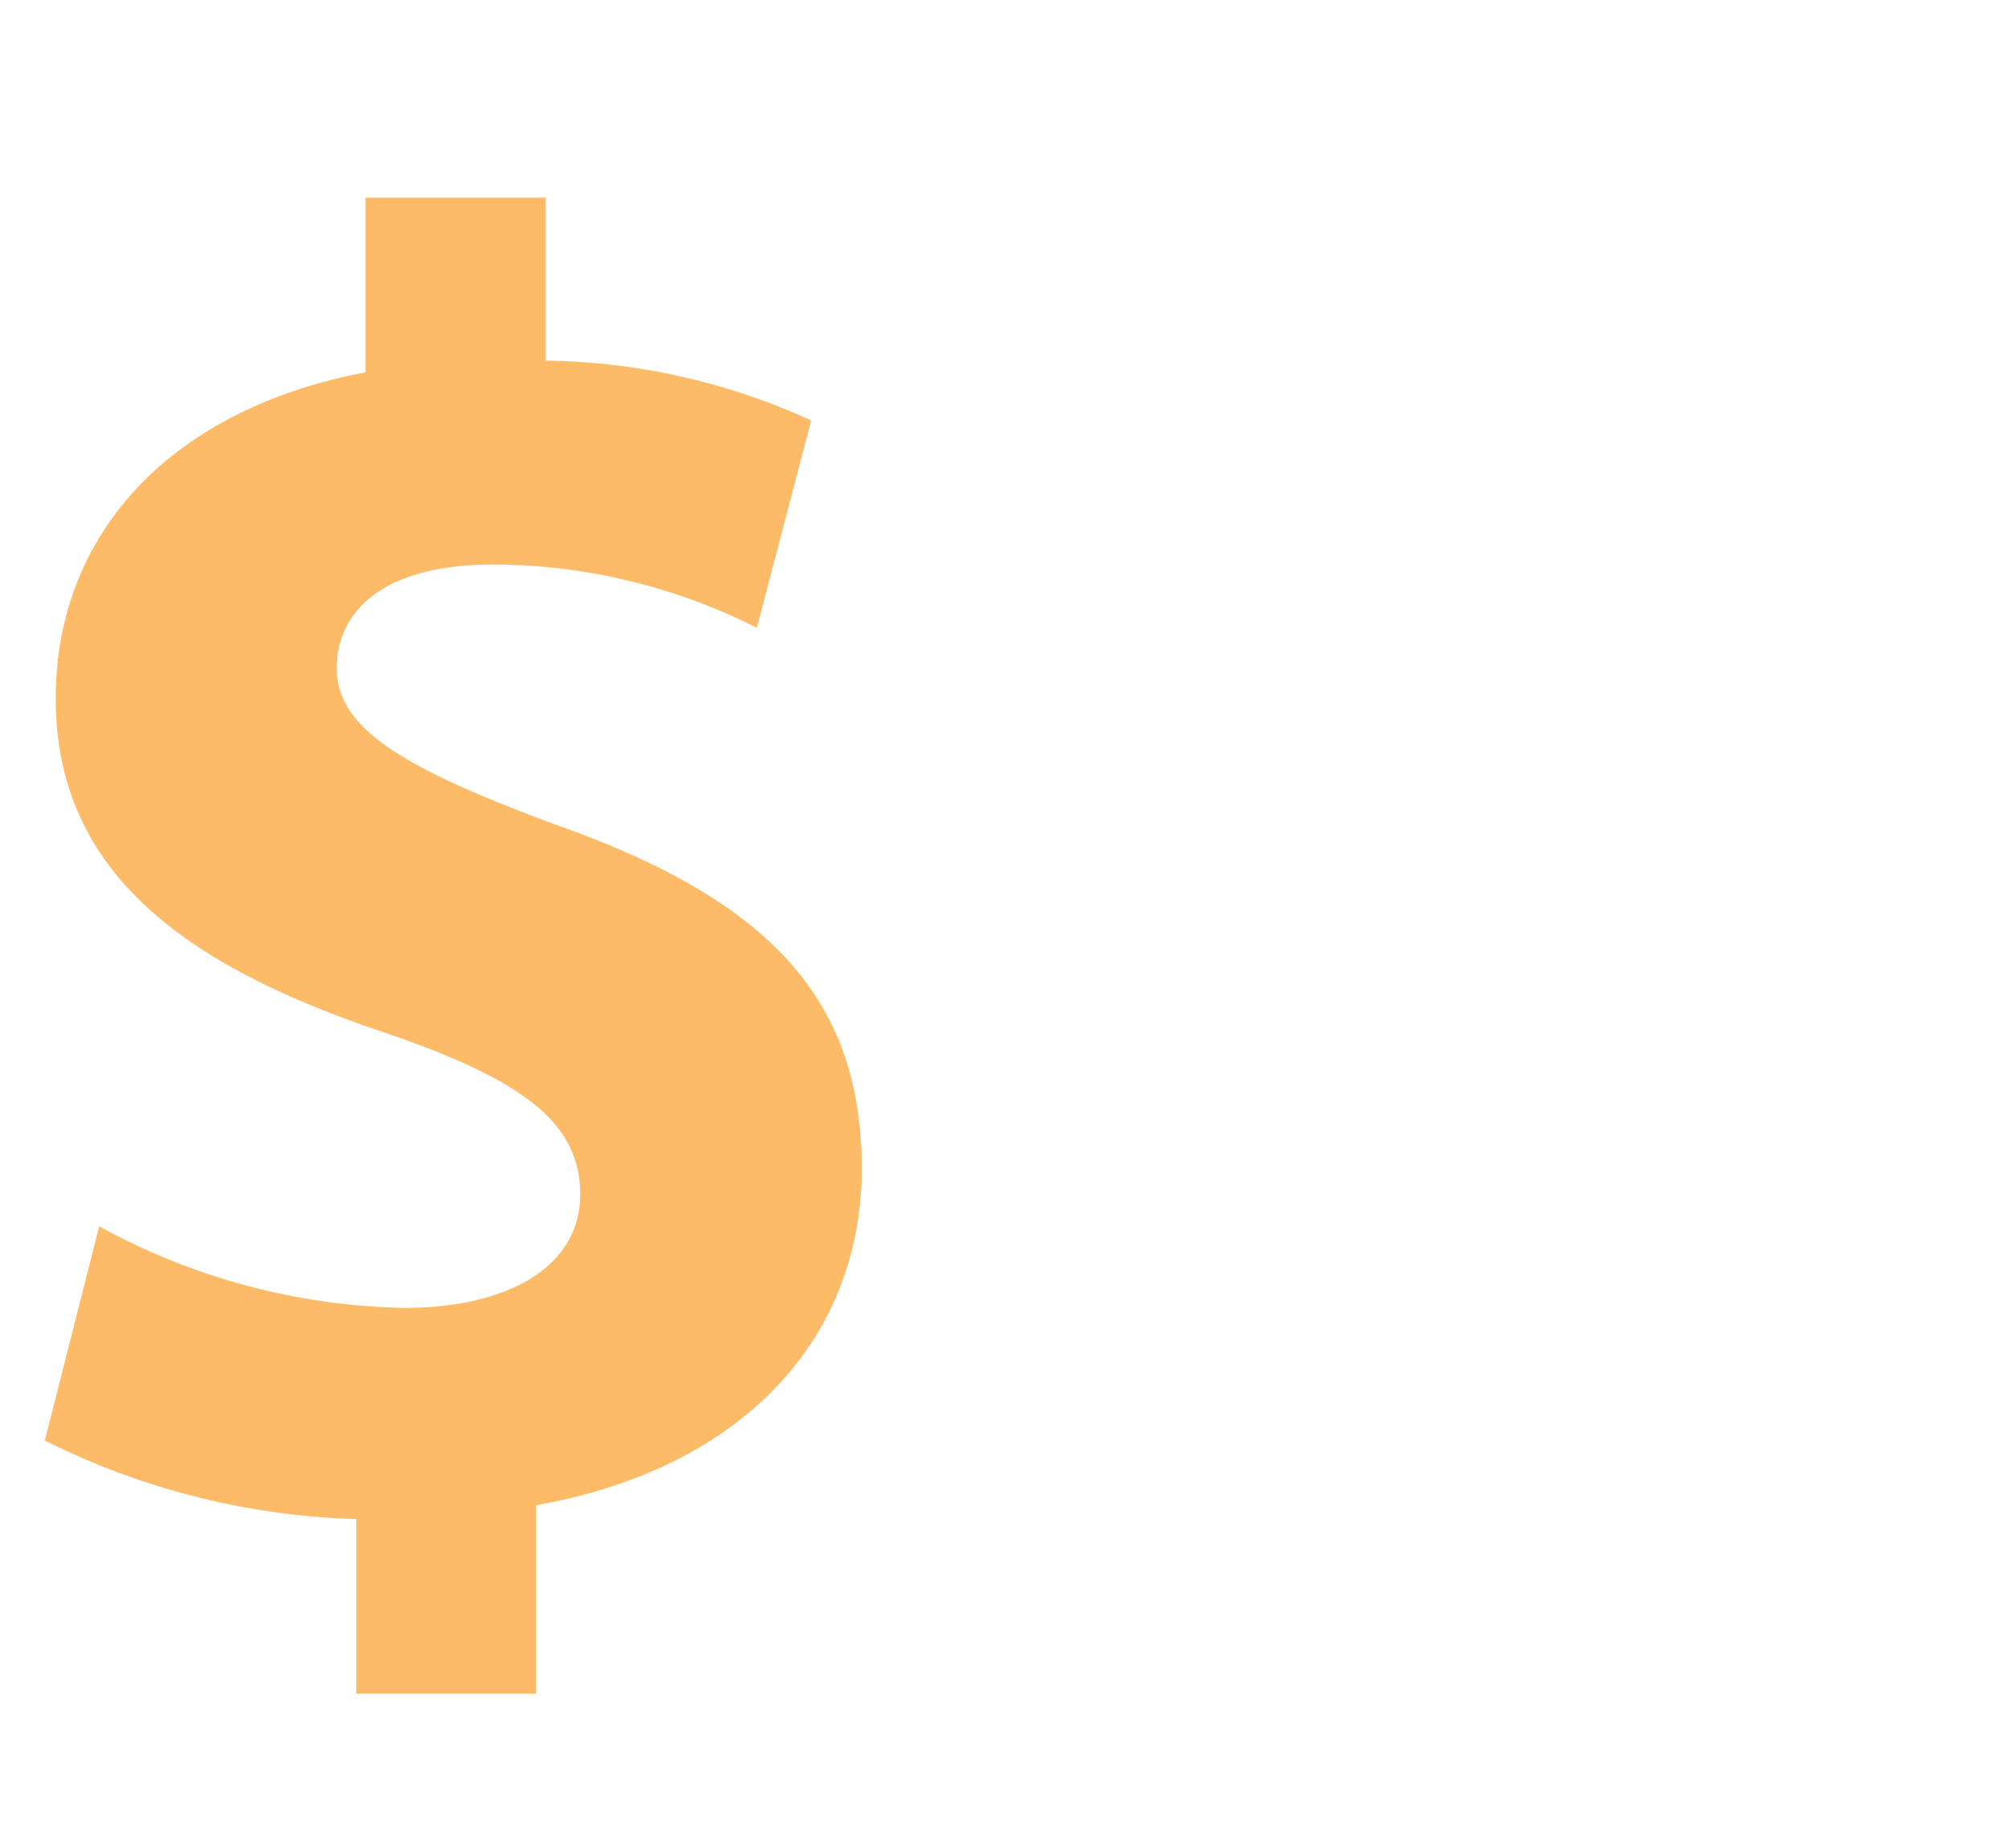 <svg id="图层_1" data-name="图层 1" xmlns="http://www.w3.org/2000/svg" viewBox="0 0 74 68"><defs><style>.cls-1{fill:#fdbb68;}</style></defs><title>about us</title><path class="cls-1" d="M13.11,62.31V55.89A27.37,27.37,0,0,1,1.65,53l2-7.88a24.28,24.28,0,0,0,11.22,3c3.84,0,6.48-1.52,6.48-4.18S19.2,39.72,14.18,38C7,35.6,2.05,32.21,2.05,25.7c0-6,4.16-10.63,11.4-12V7.27h6.63v6a24.13,24.13,0,0,1,9.77,2.2l-2,7.63a21.59,21.59,0,0,0-9.69-2.33c-4.34,0-5.77,1.93-5.77,3.81,0,2.2,2.35,3.65,8.08,5.77,8,2.82,11.24,6.54,11.24,12.65S27.48,54,19.73,55.38v6.93Z"/></svg>